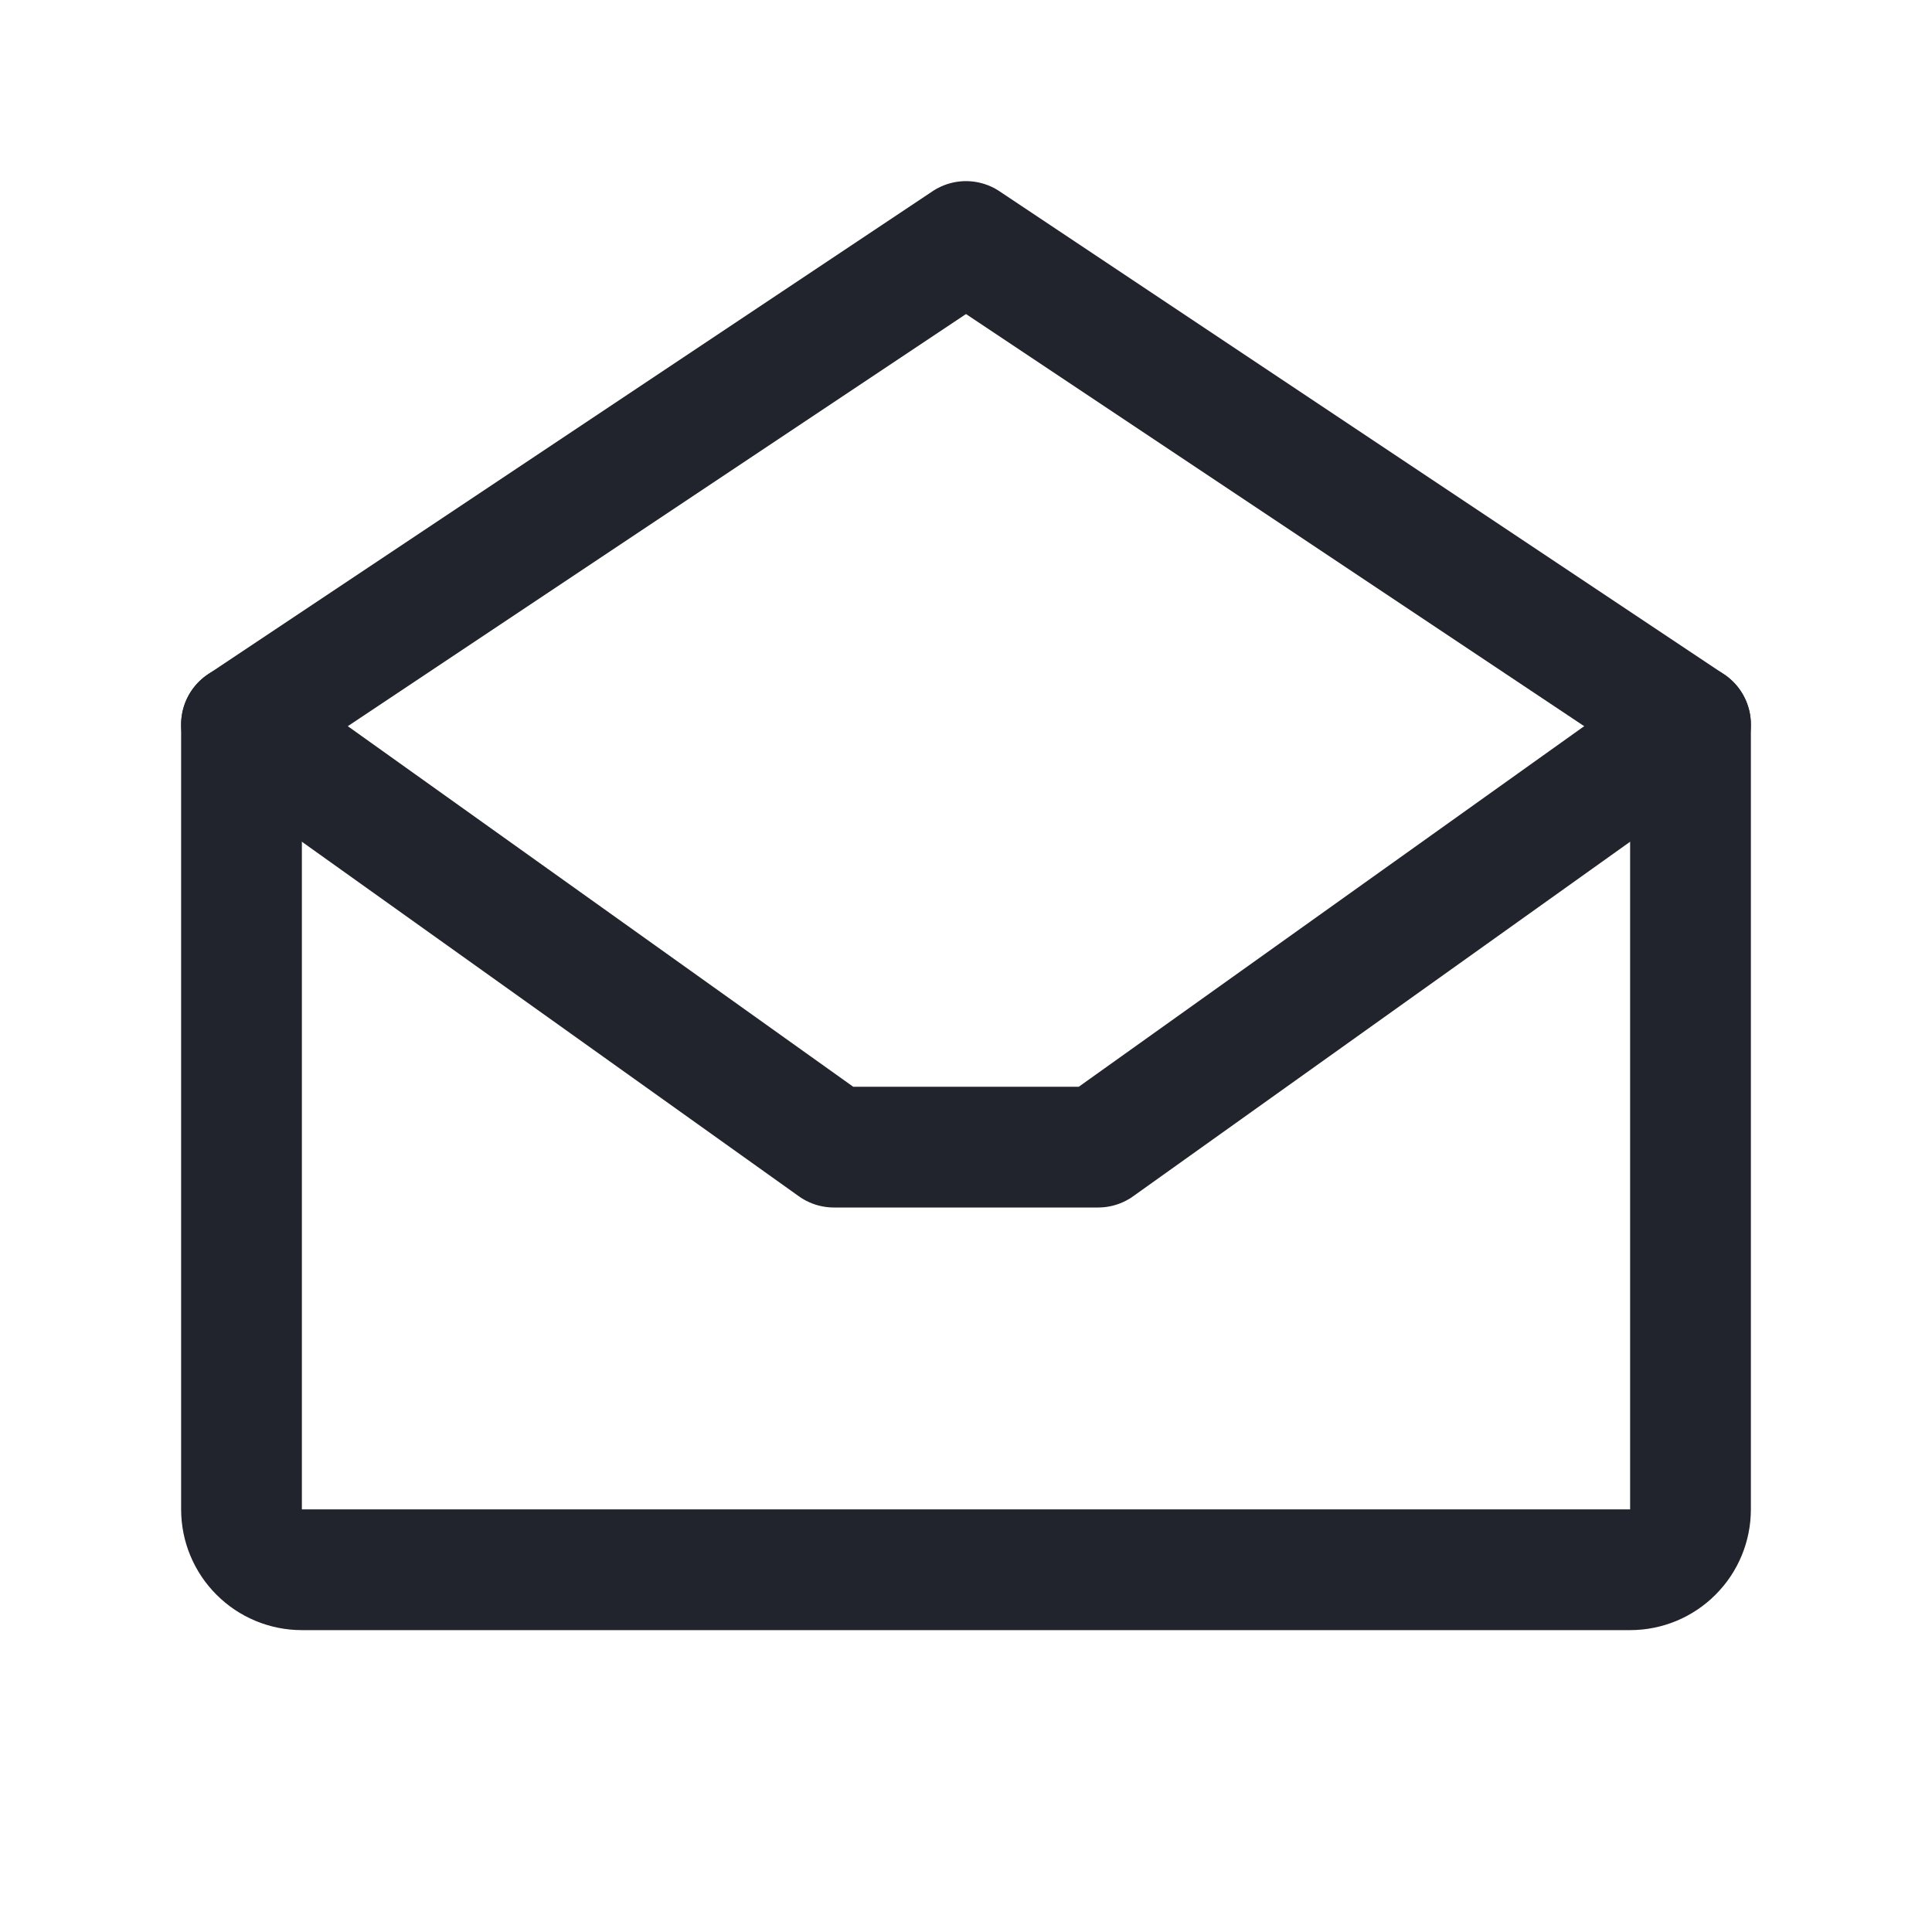 <?xml version="1.0" encoding="UTF-8"?>
<svg xmlns="http://www.w3.org/2000/svg" width="24" height="24" viewBox="0 0 24 24" fill="none">
  <path d="M3 9V18.75C3 18.949 3.079 19.14 3.22 19.28C3.36 19.421 3.551 19.5 3.75 19.5H20.25C20.449 19.5 20.64 19.421 20.78 19.28C20.921 19.14 21 18.949 21 18.75V9L12 3L3 9Z" stroke="#21242D" stroke-width="1.5" stroke-linecap="round" stroke-linejoin="round"></path>
  <path d="M21 9L13.641 14.25H10.359L3 9" stroke="#21242D" stroke-width="1.5" stroke-linecap="round" stroke-linejoin="round"></path>
</svg>
